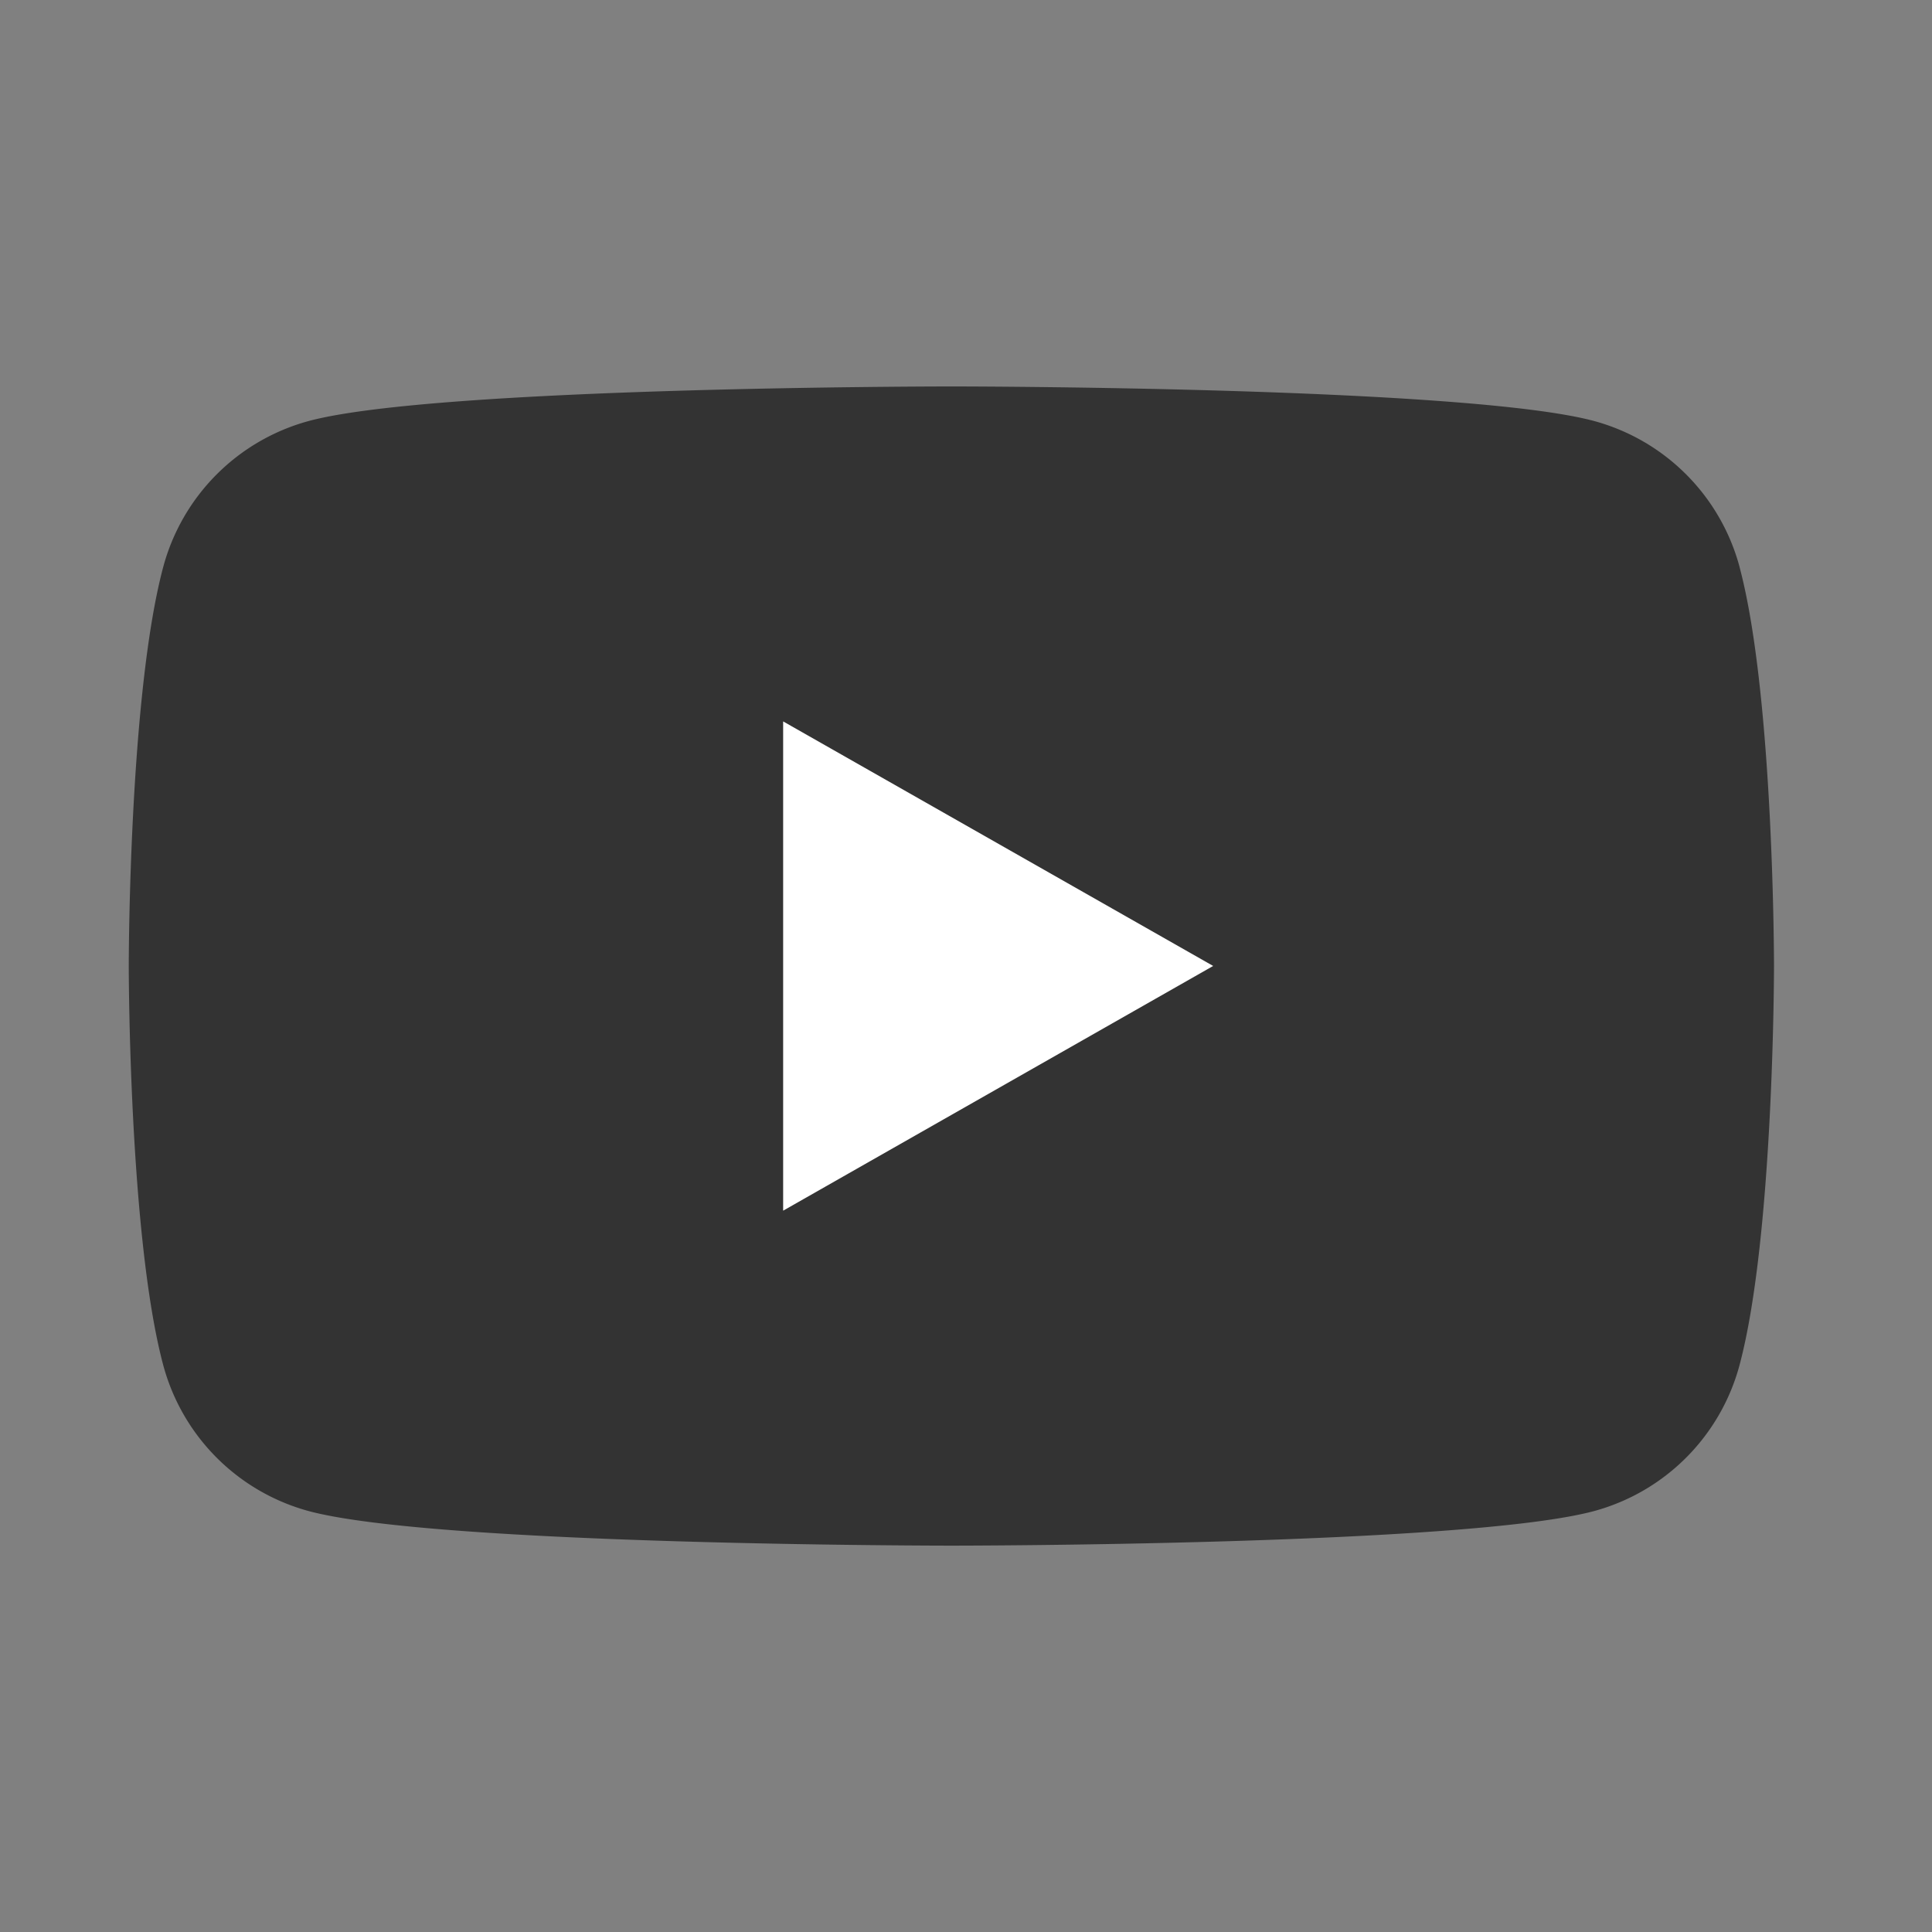 <svg xmlns="http://www.w3.org/2000/svg" width="45" height="45" viewBox="0 0 45 45">
  <rect x="0" y="0" width="45" height="45" fill="#808080" stroke="none"/>
  <g id="Group_1032" data-name="Group 1032" transform="translate(21346 13358)">
    <rect id="Rectangle_747" data-name="Rectangle 747" width="45" height="45" transform="translate(-21346 -13358)" fill="none"/>
    <g id="Group_1029" data-name="Group 1029" transform="translate(-23021.678 -22751.961)">
      <path id="Path_606" data-name="Path 606" d="M37.522,4.216A4.815,4.815,0,0,0,34.134.806C31.145,0,19.161,0,19.161,0S7.177,0,4.189.806A4.815,4.815,0,0,0,.8,4.216C0,7.224,0,13.5,0,13.5s0,6.276.8,9.284a4.816,4.816,0,0,0,3.388,3.41C7.177,27,19.161,27,19.161,27s11.984,0,14.972-.806a4.816,4.816,0,0,0,3.388-3.41c.8-3.008.8-9.284.8-9.284s0-6.276-.8-9.284" transform="translate(1678.677 9402.962)" fill="#333"/>
      <path id="Path_607" data-name="Path 607" d="M70,47.227l10.016-5.7L70,35.831Z" transform="translate(1623.919 9374.933)" fill="#fff"/>
    </g>
    <rect id="Rectangle_745" data-name="Rectangle 745" width="38.323" height="27" transform="translate(-21343 -13349)" fill="none"/>
  </g>
</svg>

